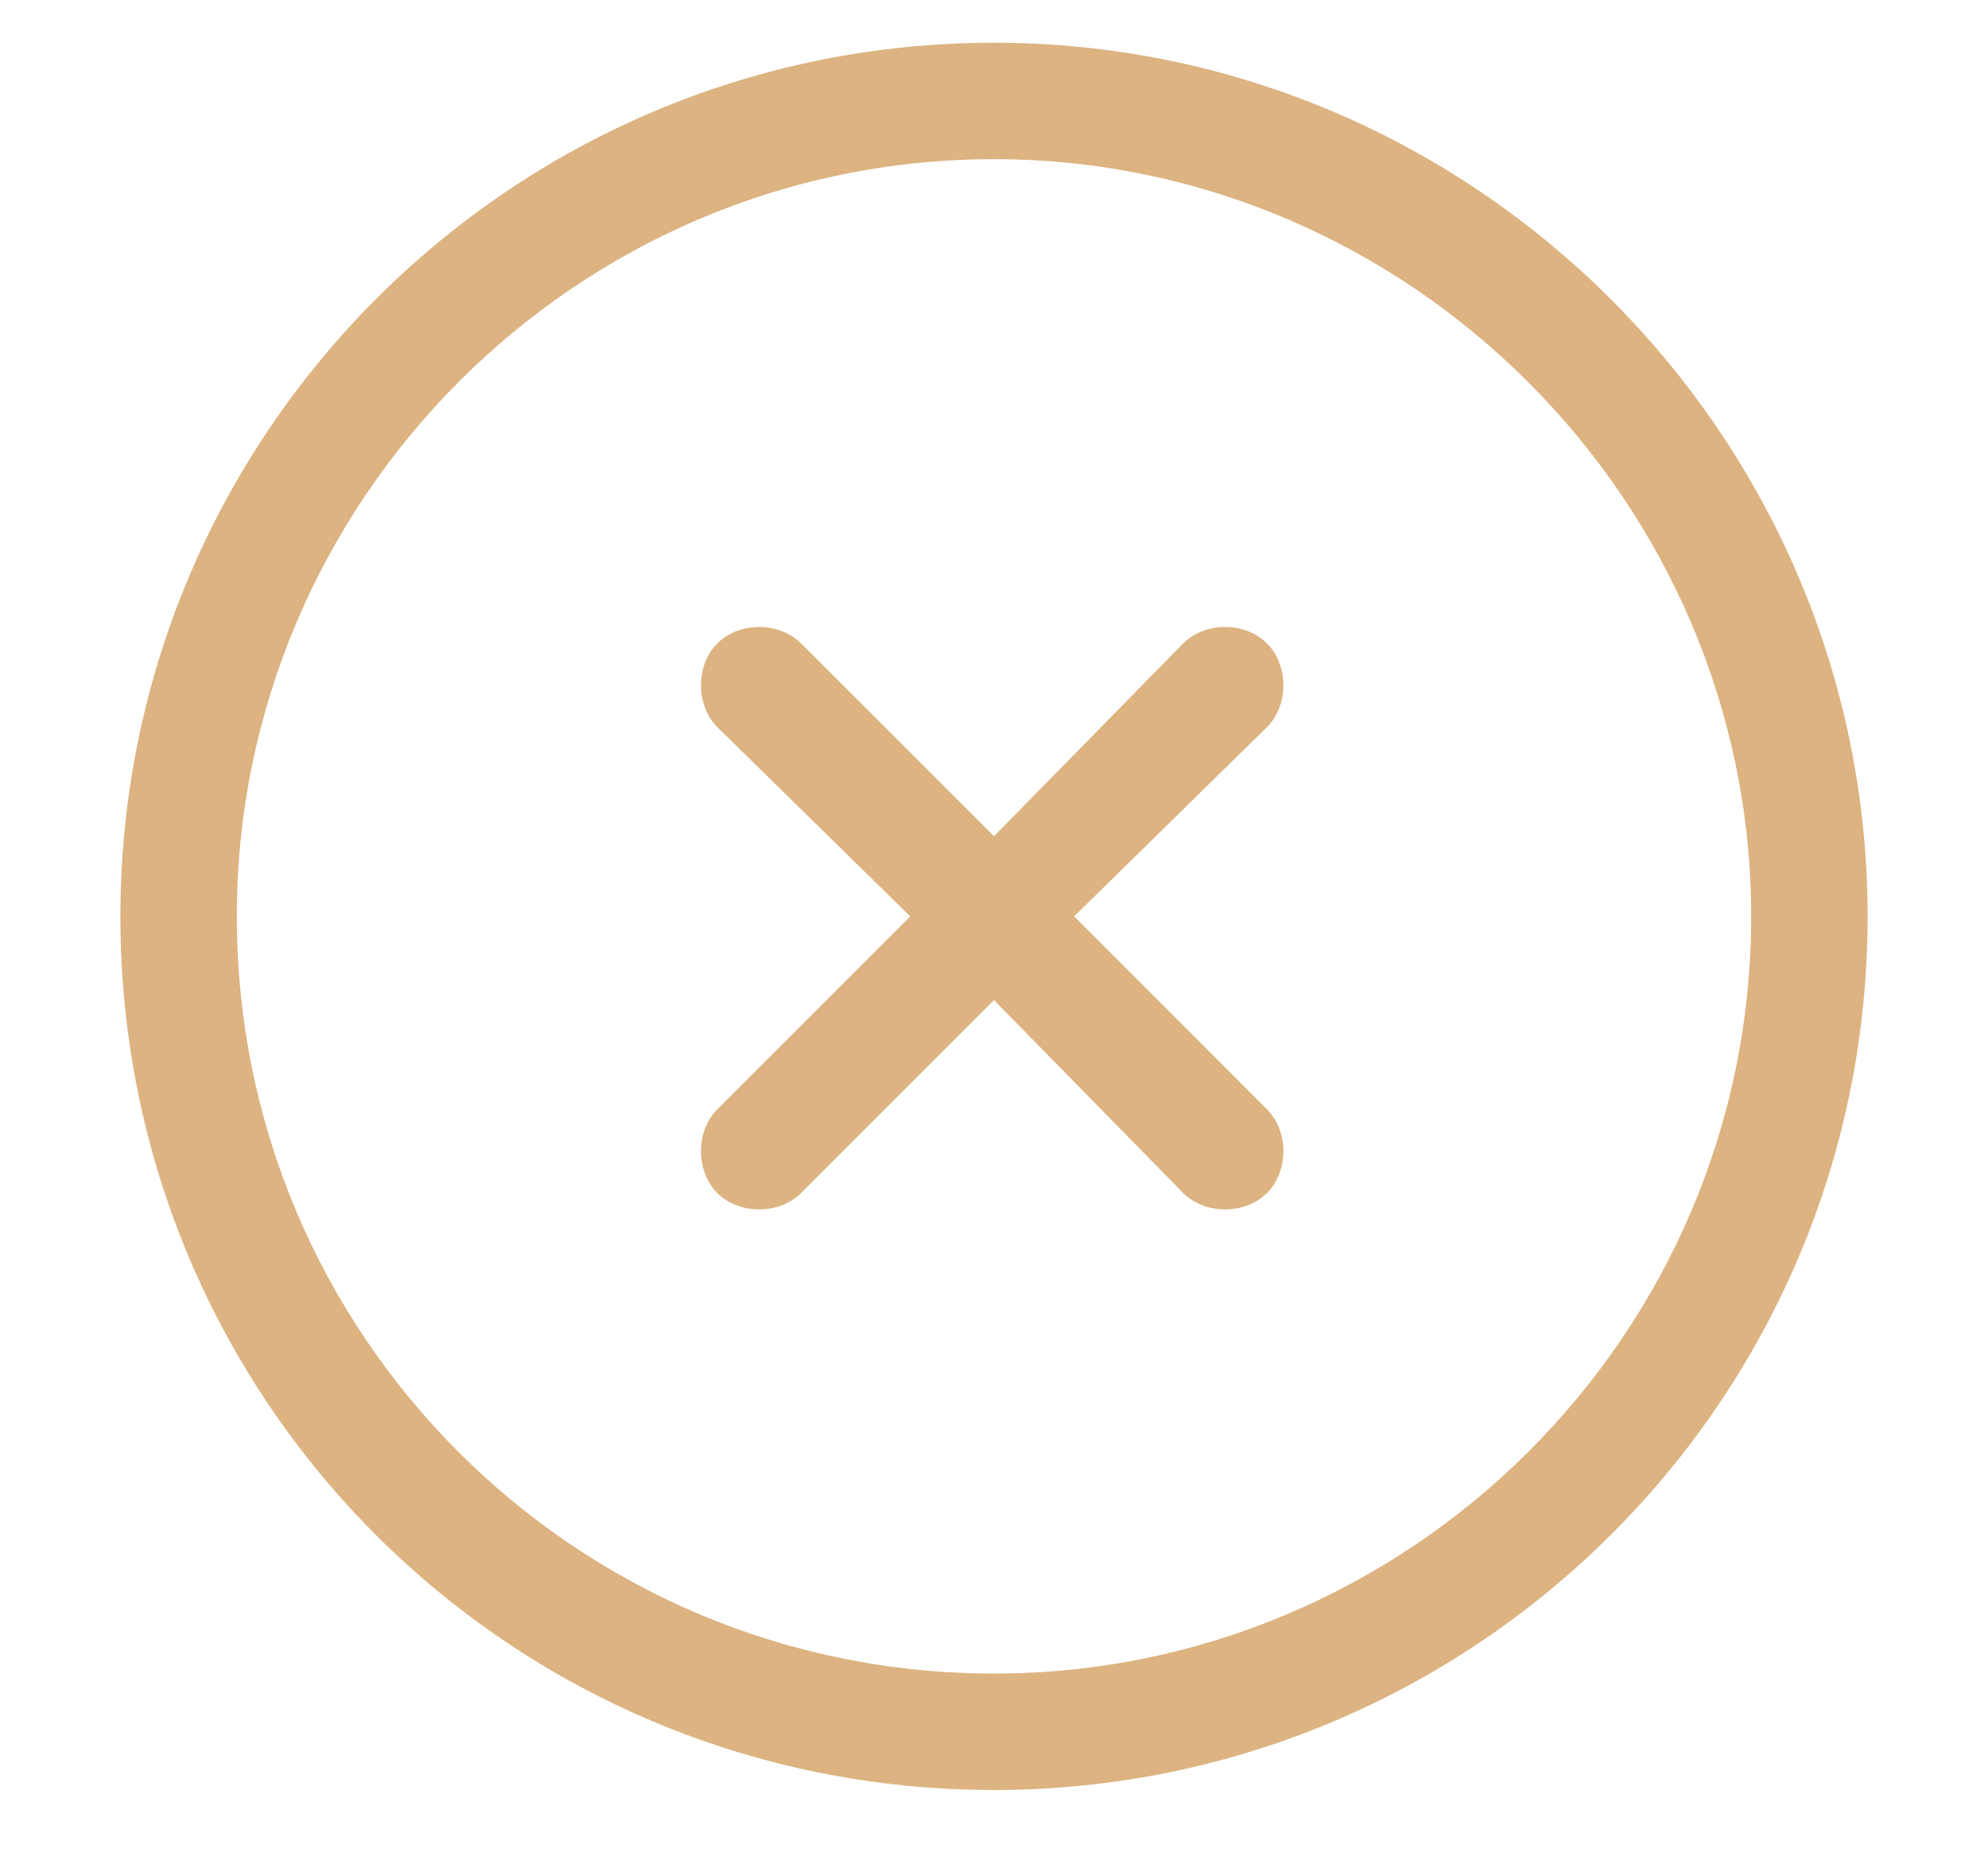 <svg width="16" height="15" viewBox="0 0 16 15" fill="none" xmlns="http://www.w3.org/2000/svg">
<g clip-path="url(#clip0_1273_174)">
<path d="M8 0.344C11.867 0.344 15.031 3.508 15.031 7.375C15.031 11.271 11.867 14.406 8 14.406C4.104 14.406 0.969 11.271 0.969 7.375C0.969 3.508 4.104 0.344 8 0.344ZM8 13.469C11.34 13.469 14.094 10.744 14.094 7.375C14.094 4.035 11.34 1.281 8 1.281C4.631 1.281 1.906 4.035 1.906 7.375C1.906 10.744 4.631 13.469 8 13.469ZM10.197 5.178C10.373 5.354 10.373 5.676 10.197 5.852L8.645 7.375L10.197 8.928C10.373 9.104 10.373 9.426 10.197 9.602C10.021 9.777 9.699 9.777 9.523 9.602L8 8.049L6.447 9.602C6.271 9.777 5.949 9.777 5.773 9.602C5.598 9.426 5.598 9.104 5.773 8.928L7.326 7.375L5.773 5.852C5.598 5.676 5.598 5.354 5.773 5.178C5.949 5.002 6.271 5.002 6.447 5.178L8 6.73L9.523 5.178C9.699 5.002 10.021 5.002 10.197 5.178Z" fill="#DCB381"/>
</g>
<defs>
<clipPath id="clip0_1273_174">
<rect width="16" height="15" fill="white"/>
</clipPath>
</defs>
</svg>
